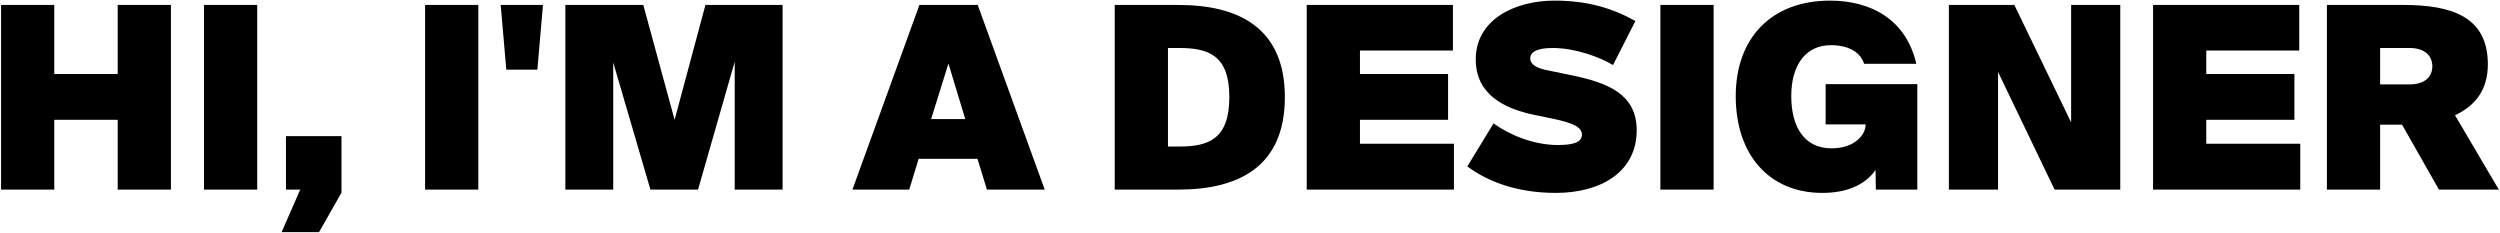 <?xml version="1.0" encoding="UTF-8"?> <svg xmlns="http://www.w3.org/2000/svg" width="1767" height="165" viewBox="0 0 1767 165" fill="none"><path d="M83.187 3.5H120.807V134H83.187V84.68H38.367V134H0.747V3.5H38.367V52.28H83.187V3.5ZM181.804 3.5V134H144.184V3.5H181.804ZM202.12 134V96.2H241.36V136.16L225.52 164.06H199.06L212.2 134H202.12ZM338.074 3.5V134H300.454V3.5H338.074ZM353.89 3.5H383.77L379.81 49.22H357.85L353.89 3.5ZM493.375 134H459.715L433.435 44.18V134H399.595V3.5H454.675L476.815 84.68L498.595 3.5H553.135V134H519.295V43.64L493.375 134ZM602.502 134L649.842 3.5H691.062L738.402 134H697.542L690.882 112.22H649.302L642.642 134H602.502ZM670.362 44.9L658.122 84.14H682.242L670.362 44.9ZM868.895 68.66C868.895 38.96 854.135 33.92 833.435 33.92H825.515V103.58H833.435C854.135 103.58 868.895 98.36 868.895 68.66ZM787.895 3.5H832.895C874.835 3.5 908.135 19.16 908.135 68.66C908.135 118.34 874.835 134 832.895 134H787.895V3.5ZM923.598 134V3.5H1026.92V35.72H961.218V52.28H1023.5V84.68H961.218V101.6H1027.64V134H923.598ZM1043.05 42.02C1043.05 13.76 1070.77 0.44 1098.67 0.44C1121.89 0.44 1139.35 5.66 1155.91 14.84L1140.07 45.98C1130.53 40.22 1113.25 33.92 1097.41 33.92C1087.33 33.92 1081.57 36.26 1081.57 41.3C1081.57 45.08 1085.17 47.78 1092.37 49.4L1111.63 53.36C1136.11 58.58 1156.81 66.32 1156.81 92.06C1156.81 121.58 1131.43 136.34 1099.75 136.34C1072.21 136.34 1051.69 128.42 1037.11 117.62L1055.65 87.2C1066.63 95.3 1084.09 102.5 1101.01 102.5C1111.63 102.5 1118.11 100.7 1118.11 95.12C1118.11 89.54 1110.91 86.84 1098.67 84.14L1083.91 81.08C1063.39 76.76 1043.05 66.86 1043.05 42.02ZM1211.18 3.5V134H1173.56V3.5H1211.18ZM1293.96 31.94C1276.68 31.94 1266.06 45.44 1266.06 67.94C1266.06 89.9 1275.42 104.84 1294.5 104.84C1311.06 104.84 1318.62 95.12 1318.62 88.1V87.92H1290.36V59.48H1355.16V134H1325.82L1325.64 120.14C1317.72 131.48 1304.04 136.34 1288.02 136.34C1250.58 136.34 1226.82 109.52 1226.82 67.94C1226.82 26.72 1252.2 0.44 1293.42 0.44C1322.4 0.44 1347.24 13.76 1354.44 45.08H1317.54C1315.2 37.7 1307.82 31.94 1293.96 31.94ZM1498.61 134H1452.17L1412.21 50.84V134H1377.47V3.5H1423.73L1463.87 86.48V3.5H1498.61V134ZM1521.78 134V3.5H1625.1V35.72H1559.4V52.28H1621.68V84.68H1559.4V101.6H1625.82V134H1521.78ZM1723.85 134L1697.75 88.1H1682.27V134H1644.65V3.5H1698.65C1732.85 3.5 1758.41 11.78 1758.41 45.44C1758.41 64.16 1748.87 75.14 1735.19 81.44L1766.15 134H1723.85ZM1702.97 33.92H1682.27V59.66H1702.97C1713.95 59.66 1719.17 54.26 1719.17 46.88C1719.17 39.5 1713.95 33.92 1702.97 33.92Z" fill="black"></path></svg> 